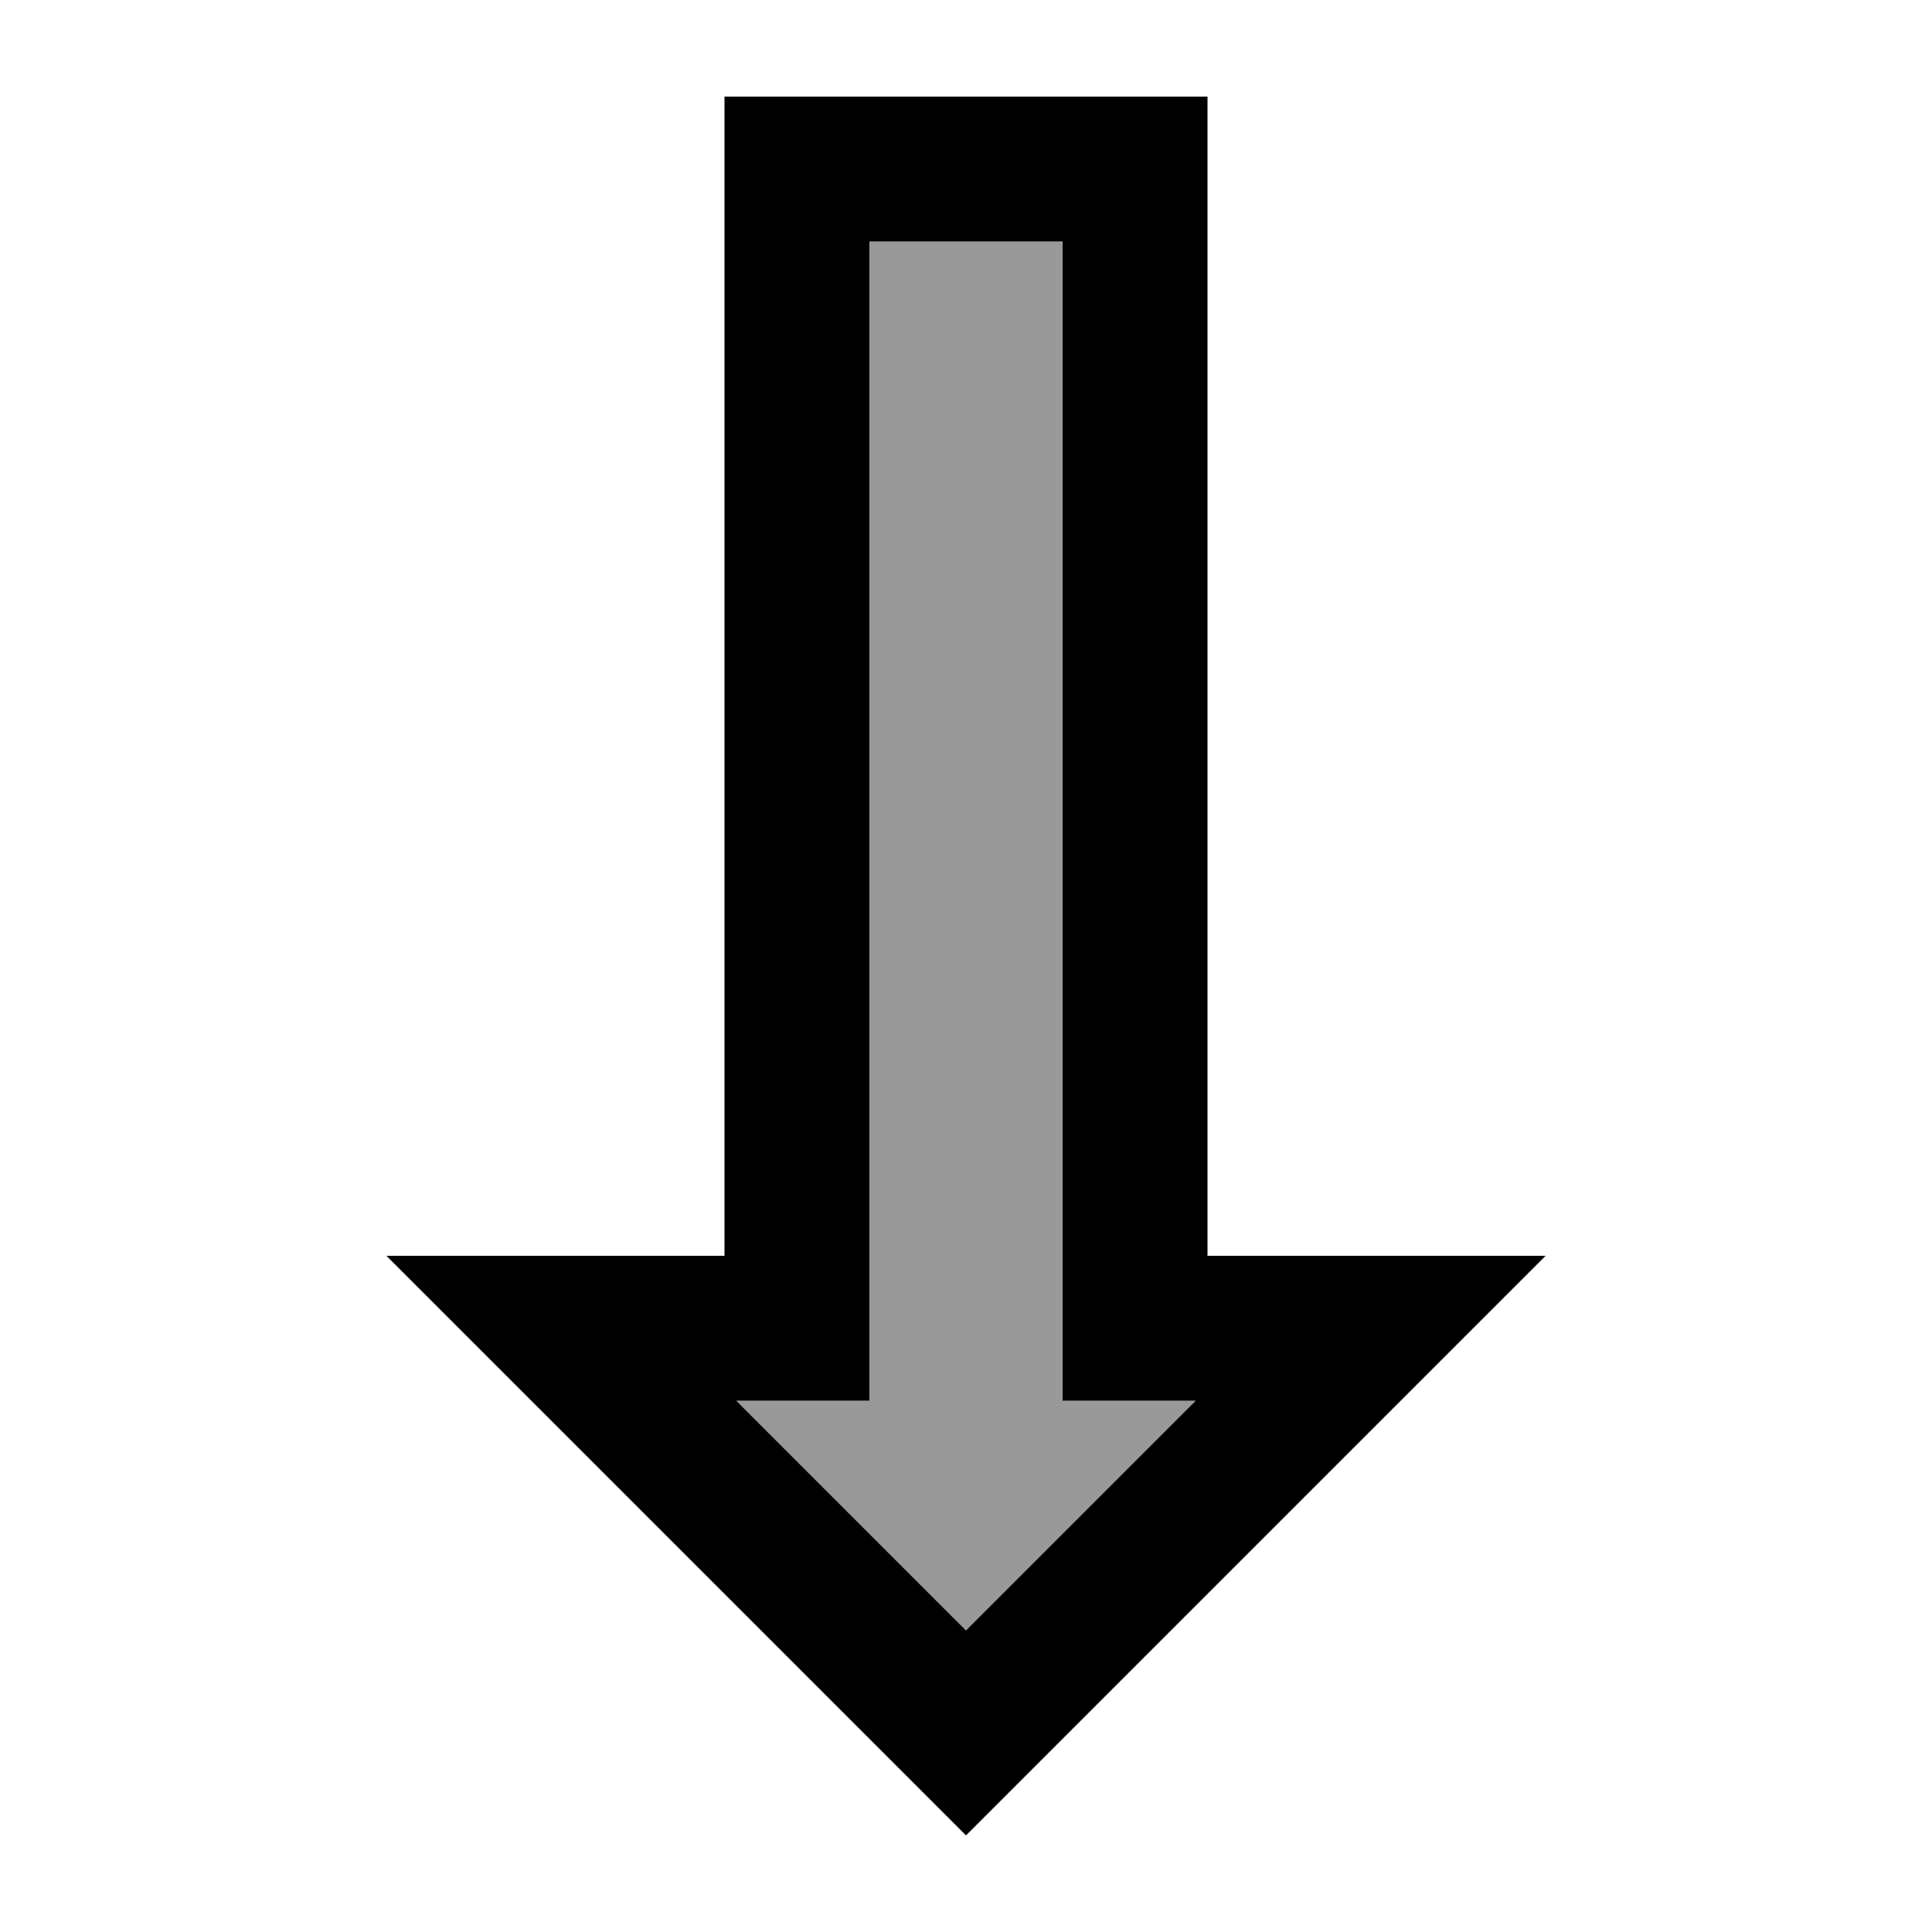 <svg xmlns="http://www.w3.org/2000/svg" viewBox="0 0 640 640"><!--! Font Awesome Pro 7.1.0 by @fontawesome - https://fontawesome.com License - https://fontawesome.com/license (Commercial License) Copyright 2025 Fonticons, Inc. --><path opacity=".4" fill="currentColor" d="M243.9 464L288 464L288 80L352 80L352 464L396.1 464L320 540.1L243.9 464z"/><path fill="currentColor" d="M176 464L128 416L240 416L240 32C309.3 32 386.7 32 400 32L400 416L512 416C490.3 437.7 437.6 490.4 353.9 574.1L320 608C310.1 598.1 262 550 176 464zM243.9 464L320 540.1L396.1 464L352 464L352 80L288 80L288 464L243.9 464z"/></svg>